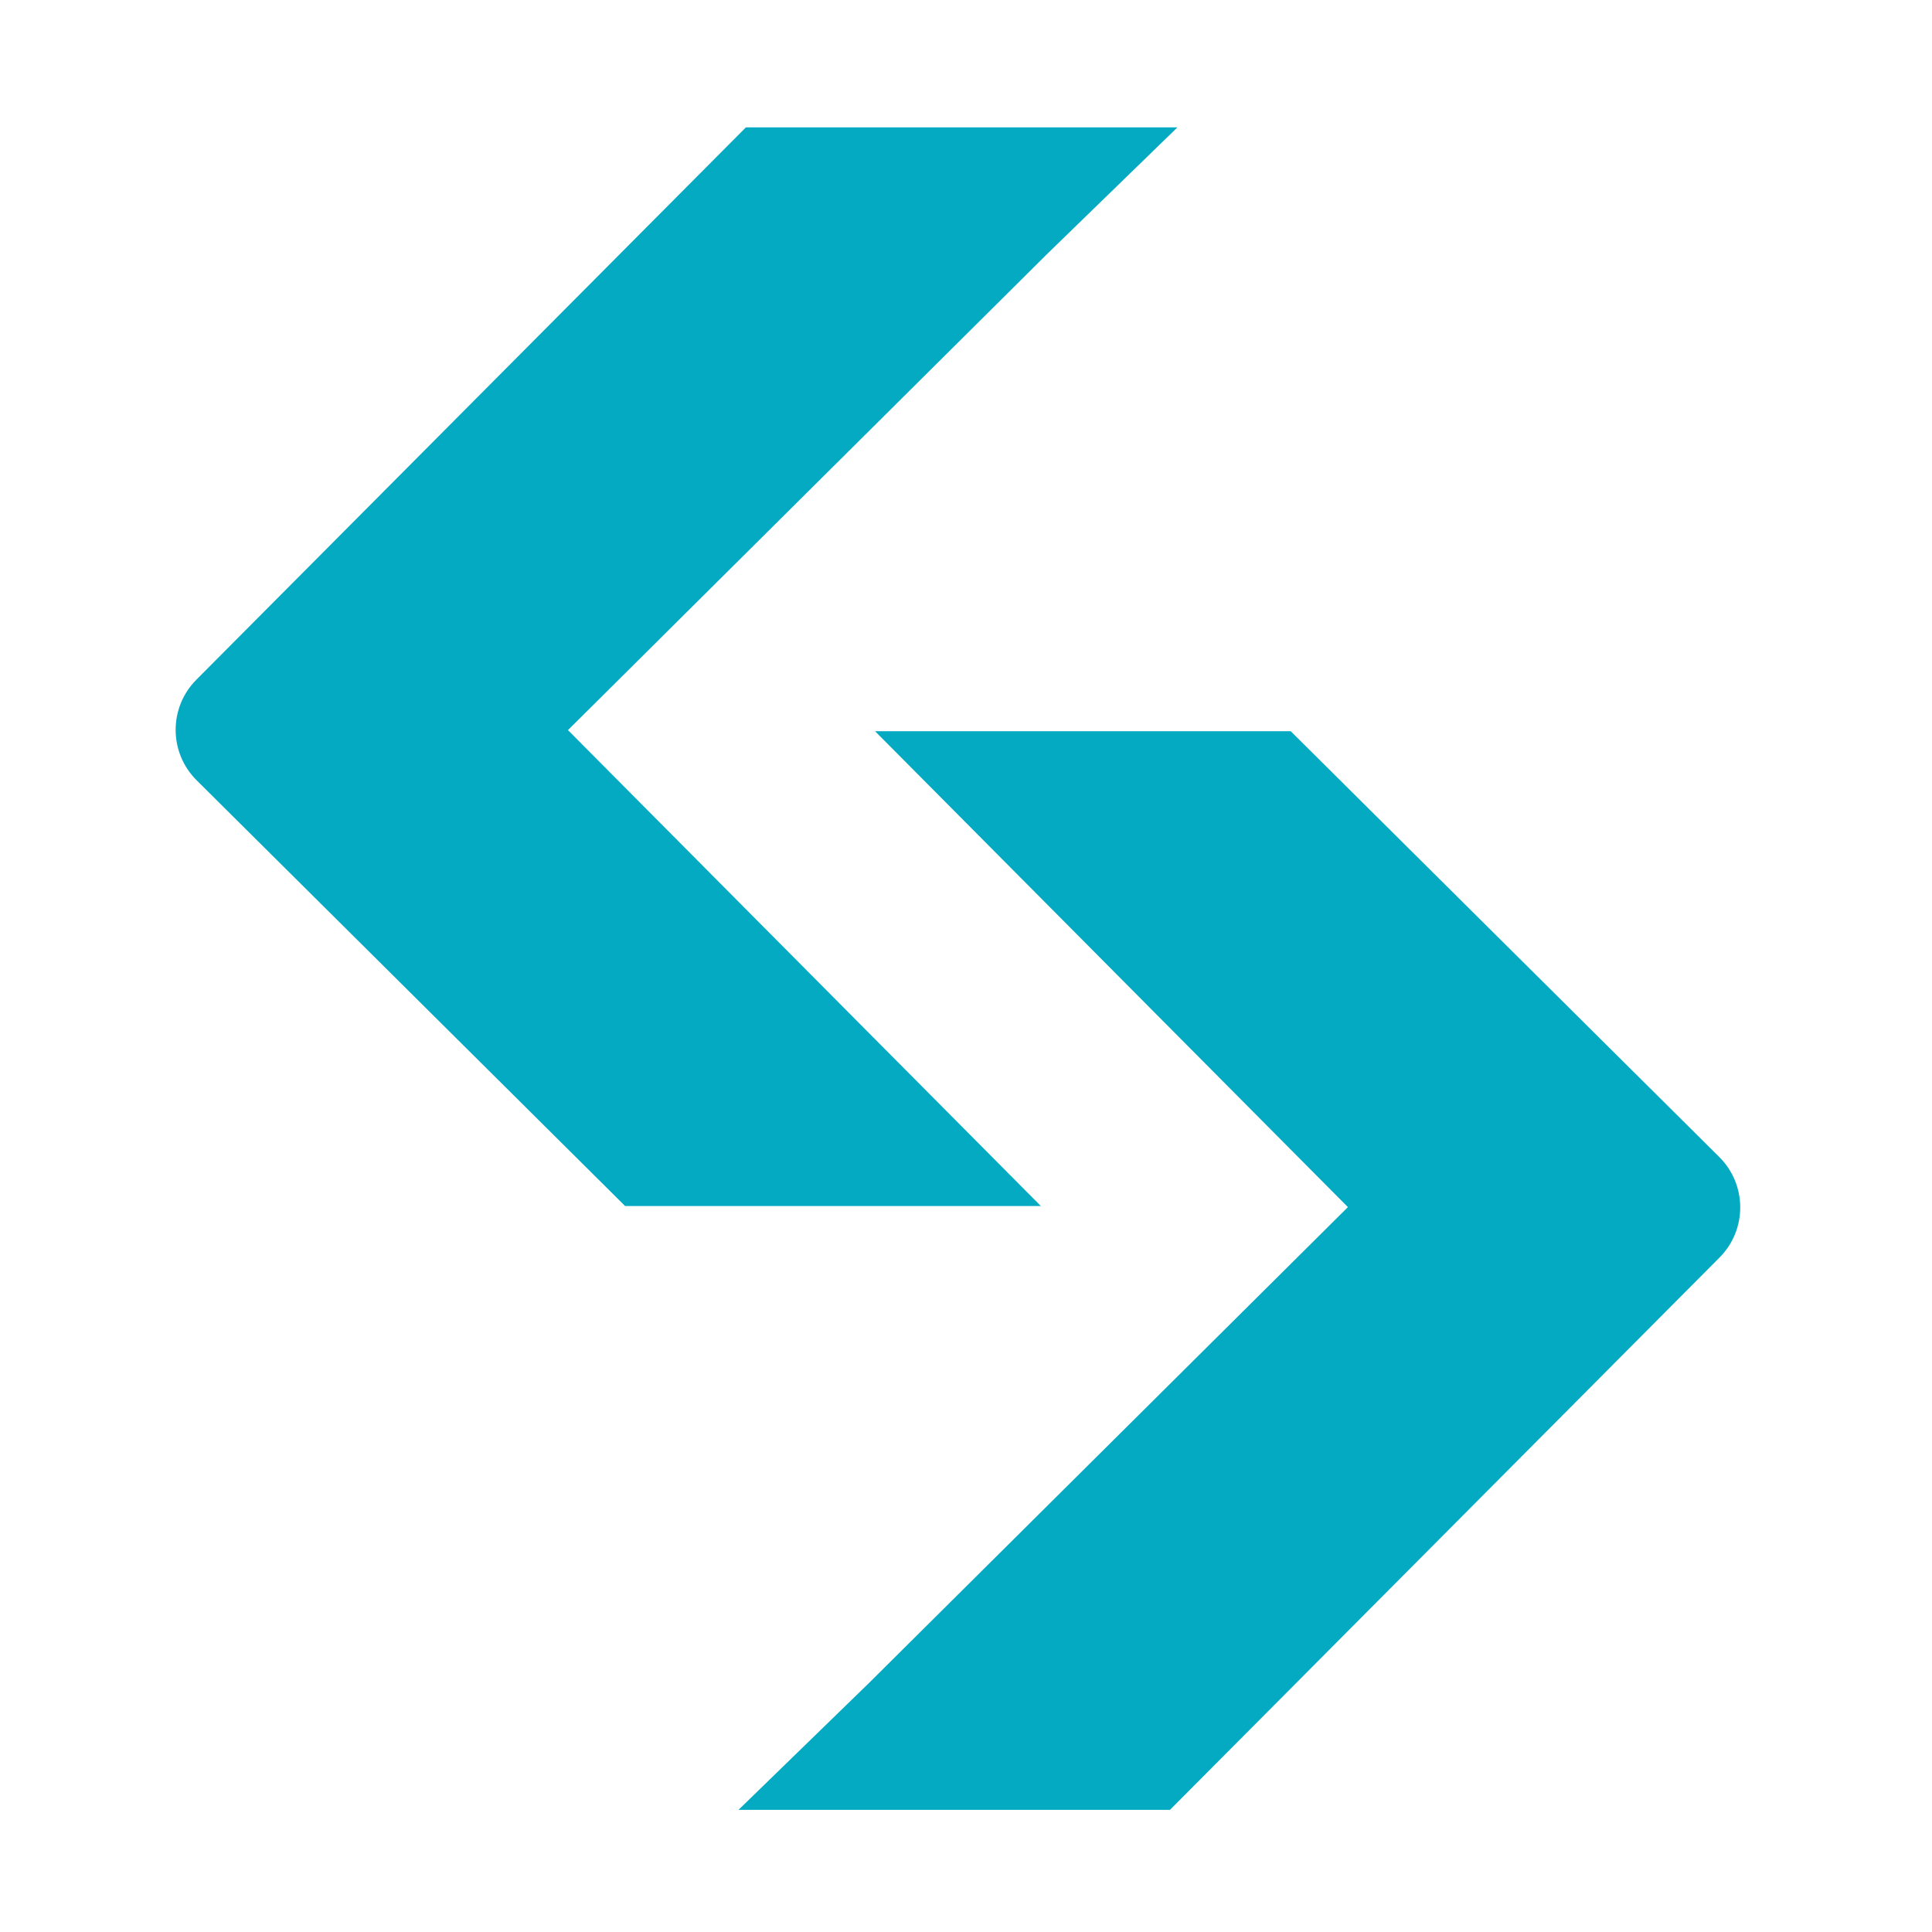 <?xml version="1.0" encoding="UTF-8"?> <svg xmlns="http://www.w3.org/2000/svg" width="40" height="40" viewBox="0 0 40 40" fill="none" role="img" aria-labelledby="title"><title id="title">Биржа Bitget</title><g><path d="M21.615 24.97H12.943L4.071 16.155C3.494 15.581 3.491 14.649 4.066 14.072L15.443 2.637H24.377L21.676 5.262L11.759 15.116L21.55 24.97M18.051 15.139H26.723L35.595 23.954C36.172 24.527 36.175 25.46 35.6 26.037L24.223 37.471H15.29L17.99 34.846L27.907 24.992L18.116 15.138M86.368 21.971V17.101H82.195V10.23H76.452V17.101H72.888V21.971H76.452V29.943C76.452 34.375 77.325 37.632 82.767 37.532L86.184 37.465V32.898H84.489C82.07 32.898 82.204 31.488 82.204 28.869L82.195 21.971H86.368L86.368 21.971ZM144.242 21.971V17.101H140.069V10.23H134.326V17.101H130.762V21.971H134.326V29.943C134.326 34.375 135.199 37.632 140.641 37.532L144.058 37.465V32.898H142.362C139.944 32.898 140.078 31.488 140.078 28.869L140.069 21.971H144.242L144.242 21.971ZM102.754 19.41C102.07 18.589 101.269 17.952 100.364 17.512C99.285 16.99 98.023 16.726 96.612 16.726C94.884 16.726 93.335 17.152 92.01 17.991C90.687 18.83 89.637 20.015 88.891 21.511C88.149 23.004 87.771 24.757 87.771 26.723C87.771 28.689 88.168 30.339 88.951 31.842C89.736 33.35 90.824 34.552 92.184 35.415C93.547 36.279 95.102 36.718 96.806 36.718C98.092 36.718 99.266 36.44 100.296 35.89C101.11 35.455 101.793 34.879 102.331 34.176V36.394C102.331 37.768 101.97 38.823 101.259 39.526C100.547 40.229 99.463 40.584 98.038 40.584C96.81 40.584 95.844 40.305 95.168 39.755C94.615 39.306 94.133 38.715 94.02 37.465H88.446C88.498 39.214 89.011 40.393 89.737 41.425C90.55 42.583 91.694 43.488 93.14 44.112C94.572 44.73 96.233 45.044 98.077 45.044C101.172 45.044 103.637 44.266 105.4 42.733C107.174 41.191 108.073 39.033 108.073 36.319V17.1H102.754L102.754 19.41ZM101.736 29.428C101.369 30.185 100.852 30.778 100.196 31.189C99.541 31.6 98.75 31.809 97.845 31.809C96.536 31.809 95.519 31.364 94.733 30.446C93.949 29.534 93.553 28.281 93.553 26.722C93.553 25.163 93.949 23.91 94.733 22.997C95.508 22.092 96.556 21.634 97.845 21.634C99.134 21.634 100.272 22.099 101.073 23.017C101.882 23.943 102.292 25.203 102.292 26.758C102.292 27.766 102.105 28.663 101.736 29.427L101.736 29.428ZM71.091 10.23H65.068V15.139H71.091V10.23ZM128.075 20.163C127.16 19.073 126.014 18.22 124.666 17.624C123.321 17.029 121.807 16.726 120.17 16.726C118.163 16.726 116.353 17.182 114.788 18.08C113.22 18.981 111.975 20.232 111.087 21.801C110.199 23.369 109.75 25.189 109.75 27.208C109.75 29.227 110.186 31.167 111.047 32.759C111.909 34.357 113.15 35.609 114.733 36.486C116.312 37.358 118.168 37.8 120.248 37.8C122.801 37.8 124.968 37.158 126.69 35.891C128.349 34.672 129.49 32.953 130.112 30.8H124.291C123.985 31.533 123.554 32.156 122.936 32.596C122.206 33.114 121.263 33.377 120.132 33.377C119.152 33.377 118.312 33.138 117.635 32.668C116.956 32.199 116.437 31.505 116.096 30.603C115.891 30.067 115.746 29.451 115.661 28.766H130.214L130.242 28.584C130.502 26.942 130.437 25.386 130.045 23.959C129.652 22.529 128.99 21.252 128.076 20.163L128.075 20.163ZM115.753 24.996C115.842 24.581 115.962 24.15 116.114 23.757C116.469 22.843 116.981 22.14 117.638 21.671C118.292 21.201 119.105 20.964 120.056 20.964C121.248 20.964 122.226 21.35 122.964 22.111C123.663 22.834 124.06 23.823 124.144 24.996H115.753L115.753 24.996ZM70.972 17.101H65.191V37.465H70.972V17.101ZM58.745 23.213C59.803 22.613 60.65 21.865 61.267 20.983C61.97 19.979 62.327 18.832 62.327 17.576C62.327 15.225 61.448 13.39 59.716 12.121C58.005 10.867 55.65 10.231 52.715 10.231H42.102V37.465H53.139C56.23 37.465 58.705 36.747 60.494 35.328C62.298 33.898 63.213 31.895 63.213 29.374C63.213 27.839 62.783 26.518 61.935 25.449C61.174 24.494 60.102 23.742 58.746 23.213L58.745 23.213ZM47.846 15.14H52.254C53.636 15.14 54.68 15.408 55.358 15.935C56.028 16.455 56.353 17.139 56.353 18.025C56.353 18.91 56.028 19.629 55.358 20.151C54.68 20.678 53.636 20.946 52.254 20.946H47.846V15.14ZM56.144 31.634C55.38 32.246 54.213 32.556 52.677 32.556H47.846V25.892H52.677C54.212 25.892 55.38 26.191 56.147 26.779C56.908 27.366 57.277 28.14 57.277 29.15C57.277 30.211 56.906 31.024 56.144 31.635L56.144 31.634Z" fill="#03AAC1"></path></g><defs><clipPath id="clip0_13230_8077"><rect width="40" height="40" fill="white"></rect></clipPath></defs></svg> 